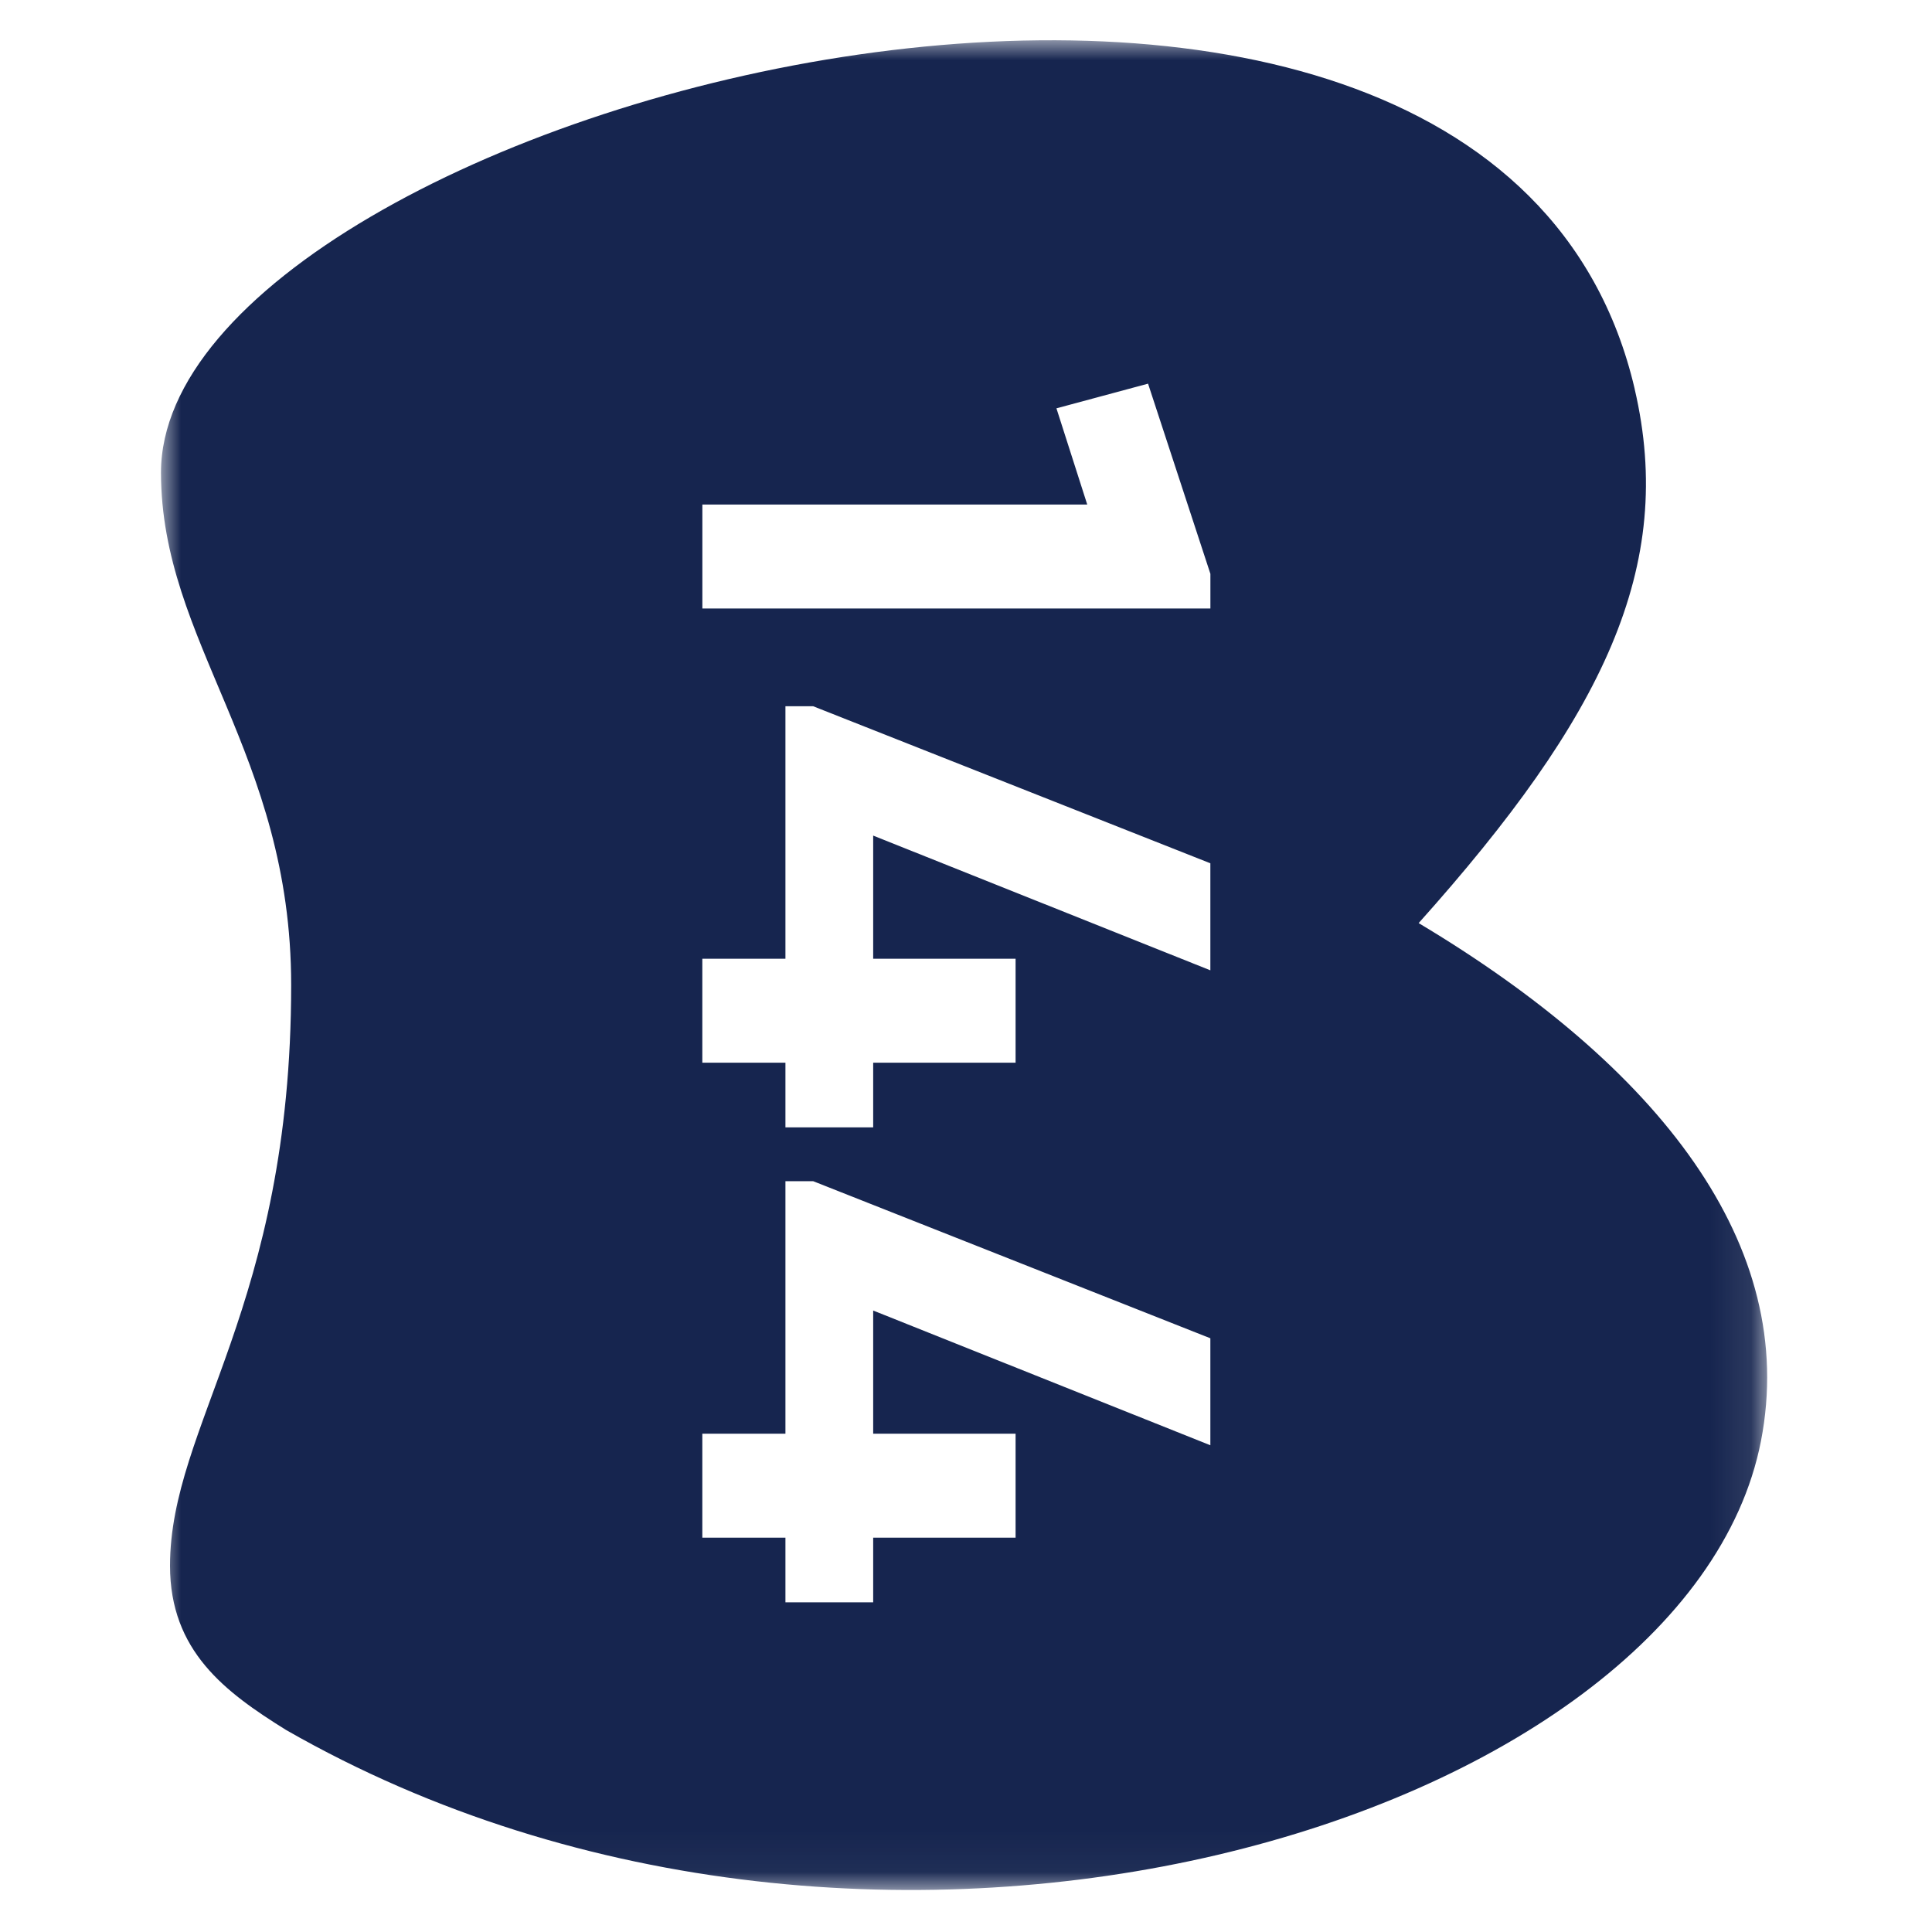 
<svg xmlns="http://www.w3.org/2000/svg" xmlns:xlink="http://www.w3.org/1999/xlink" width="48" height="48" viewBox="0 0 48 48">
    <defs>
        <path id="a" d="M0 0h39.905v45.956H0z" />
    </defs>
    <g fill="none" fill-rule="evenodd" transform="translate(4 1)">
        <mask id="b" fill="#fff">
            <use xlink:href="#a" />
        </mask>
        <path fill="#16254F" d="M26.07 14.118H13.45v-2.583h9.562l-.765-2.39 2.276-.613 1.549 4.725v.86zm0 8.989l-8.376-3.347v3.06h3.538v2.582h-3.538v1.607h-2.18v-1.607h-2.065V22.82h2.065v-6.274h.688l9.869 3.902v2.659zm0 11.8l-8.376-3.347v3.06h3.538v2.583h-3.538v1.606h-2.18v-1.606h-2.065V34.62h2.065v-6.274h.688l9.869 3.903v2.658zM36.613 8.661C32.942-7.046 0 1.687 0 10.74c0 4.22 3.234 6.959 3.234 12.733 0 8.006-3.01 10.93-3.01 14.428 0 2.12 1.37 3.138 2.88 4.078C17.802 50.4 37.908 44.23 39.75 34.805c.951-4.87-2.55-9.312-8.504-12.871 4.584-5.121 6.398-8.852 5.366-13.273z" mask="url(#b)" />
    </g>
</svg>

